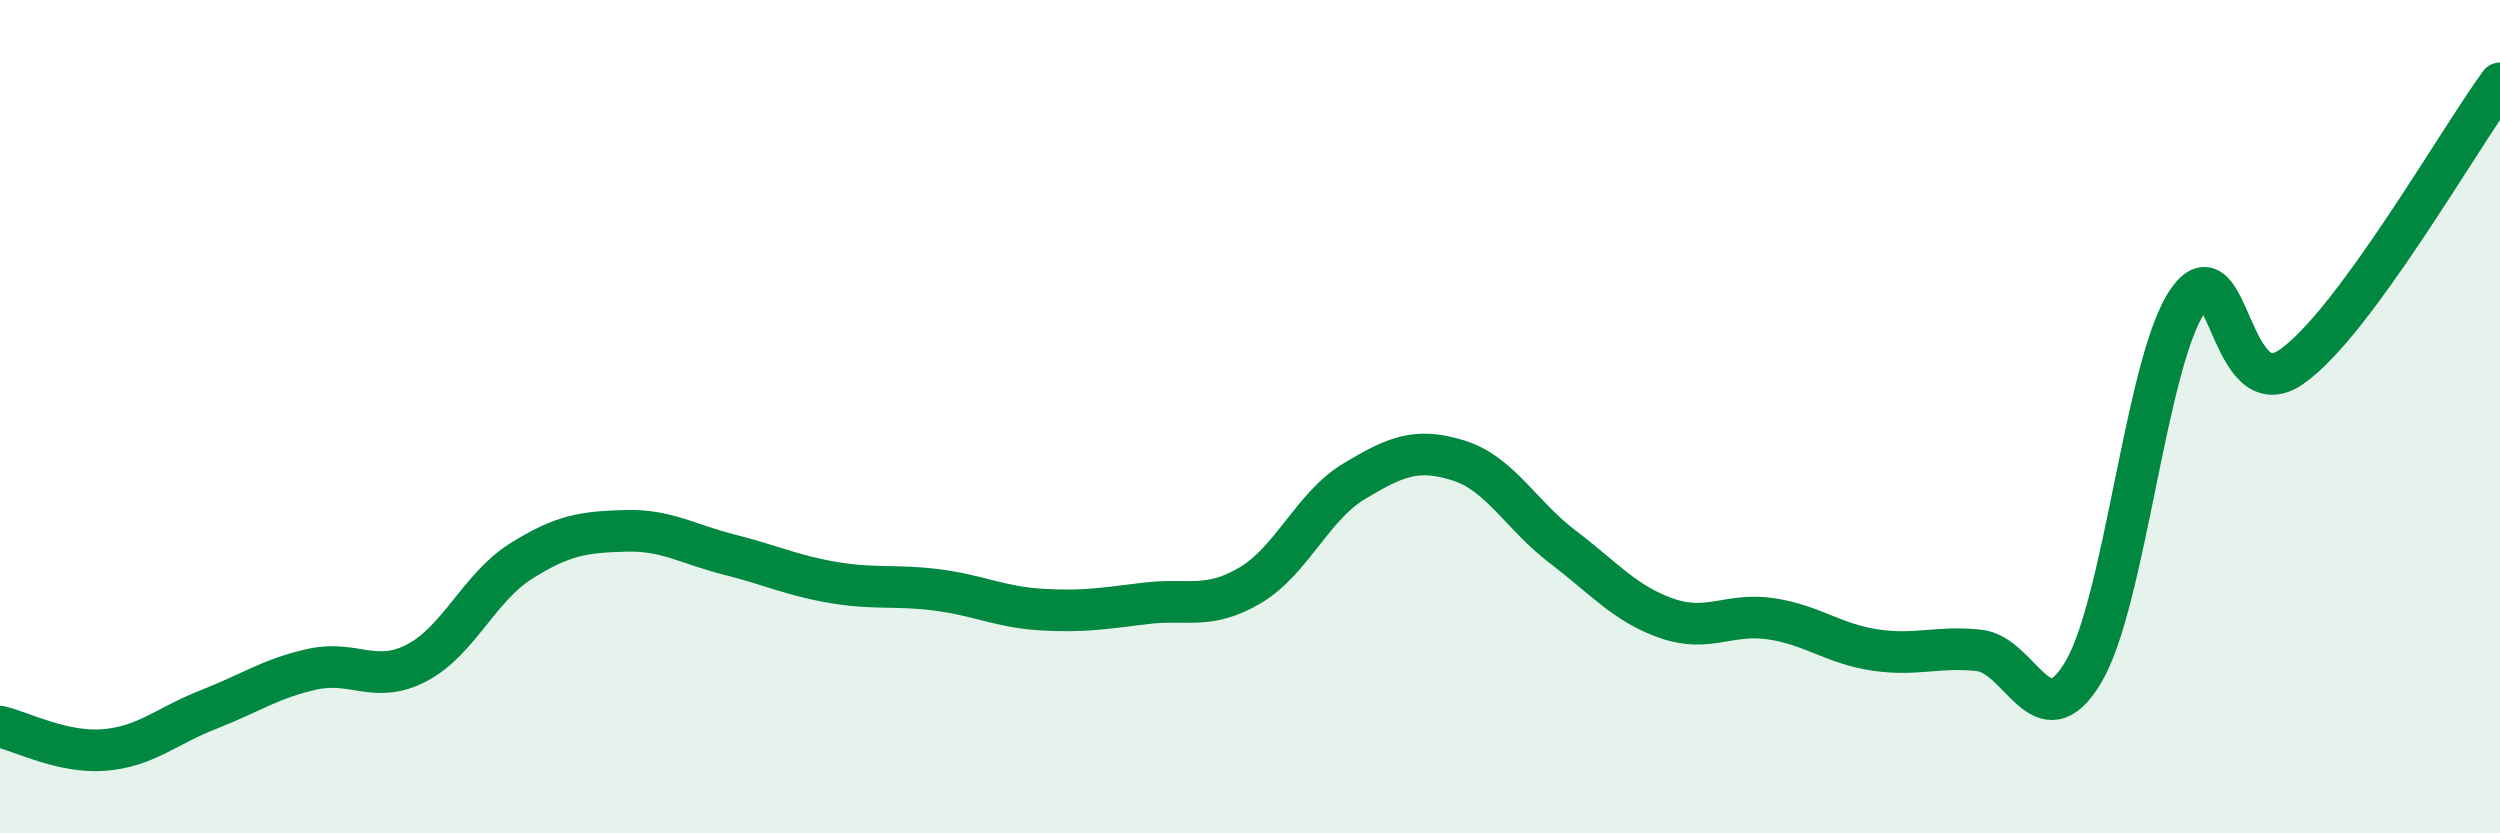 
    <svg width="60" height="20" viewBox="0 0 60 20" xmlns="http://www.w3.org/2000/svg">
      <path
        d="M 0,17.44 C 0.5,17.55 1.5,18.08 2.5,18 C 3.5,17.92 4,17.42 5,17.03 C 6,16.64 6.5,16.28 7.5,16.06 C 8.5,15.84 9,16.43 10,15.91 C 11,15.39 11.5,14.1 12.5,13.47 C 13.5,12.84 14,12.77 15,12.74 C 16,12.71 16.5,13.06 17.5,13.31 C 18.5,13.56 19,13.81 20,13.98 C 21,14.15 21.5,14.03 22.5,14.16 C 23.5,14.29 24,14.57 25,14.63 C 26,14.69 26.5,14.6 27.5,14.48 C 28.5,14.36 29,14.64 30,14.05 C 31,13.46 31.5,12.15 32.5,11.55 C 33.5,10.95 34,10.74 35,11.05 C 36,11.36 36.5,12.36 37.5,13.12 C 38.5,13.88 39,14.49 40,14.84 C 41,15.19 41.5,14.7 42.5,14.85 C 43.5,15 44,15.45 45,15.6 C 46,15.75 46.5,15.5 47.5,15.61 C 48.5,15.72 49,17.81 50,16.13 C 51,14.45 51.5,8.7 52.5,7.23 C 53.5,5.76 53.5,9.85 55,8.8 C 56.5,7.75 59,3.36 60,2L60 20L0 20Z"
        fill="#008740"
        opacity="0.1"
        stroke-linecap="round"
        stroke-linejoin="round"
      />
      <path
        d="M 0,17.44 C 0.5,17.55 1.5,18.08 2.5,18 C 3.5,17.92 4,17.42 5,17.03 C 6,16.64 6.5,16.28 7.5,16.06 C 8.5,15.84 9,16.43 10,15.91 C 11,15.39 11.5,14.1 12.5,13.47 C 13.5,12.84 14,12.77 15,12.74 C 16,12.71 16.5,13.06 17.5,13.31 C 18.5,13.56 19,13.81 20,13.98 C 21,14.15 21.5,14.03 22.5,14.16 C 23.5,14.29 24,14.57 25,14.63 C 26,14.69 26.5,14.6 27.5,14.48 C 28.5,14.36 29,14.64 30,14.05 C 31,13.46 31.5,12.15 32.5,11.55 C 33.5,10.95 34,10.74 35,11.05 C 36,11.36 36.5,12.36 37.5,13.12 C 38.5,13.88 39,14.49 40,14.84 C 41,15.19 41.5,14.7 42.5,14.85 C 43.5,15 44,15.45 45,15.6 C 46,15.75 46.5,15.5 47.5,15.61 C 48.5,15.72 49,17.81 50,16.13 C 51,14.45 51.5,8.7 52.5,7.23 C 53.5,5.76 53.5,9.85 55,8.8 C 56.5,7.75 59,3.36 60,2"
        stroke="#008740"
        stroke-width="1"
        fill="none"
        stroke-linecap="round"
        stroke-linejoin="round"
      />
    </svg>
  